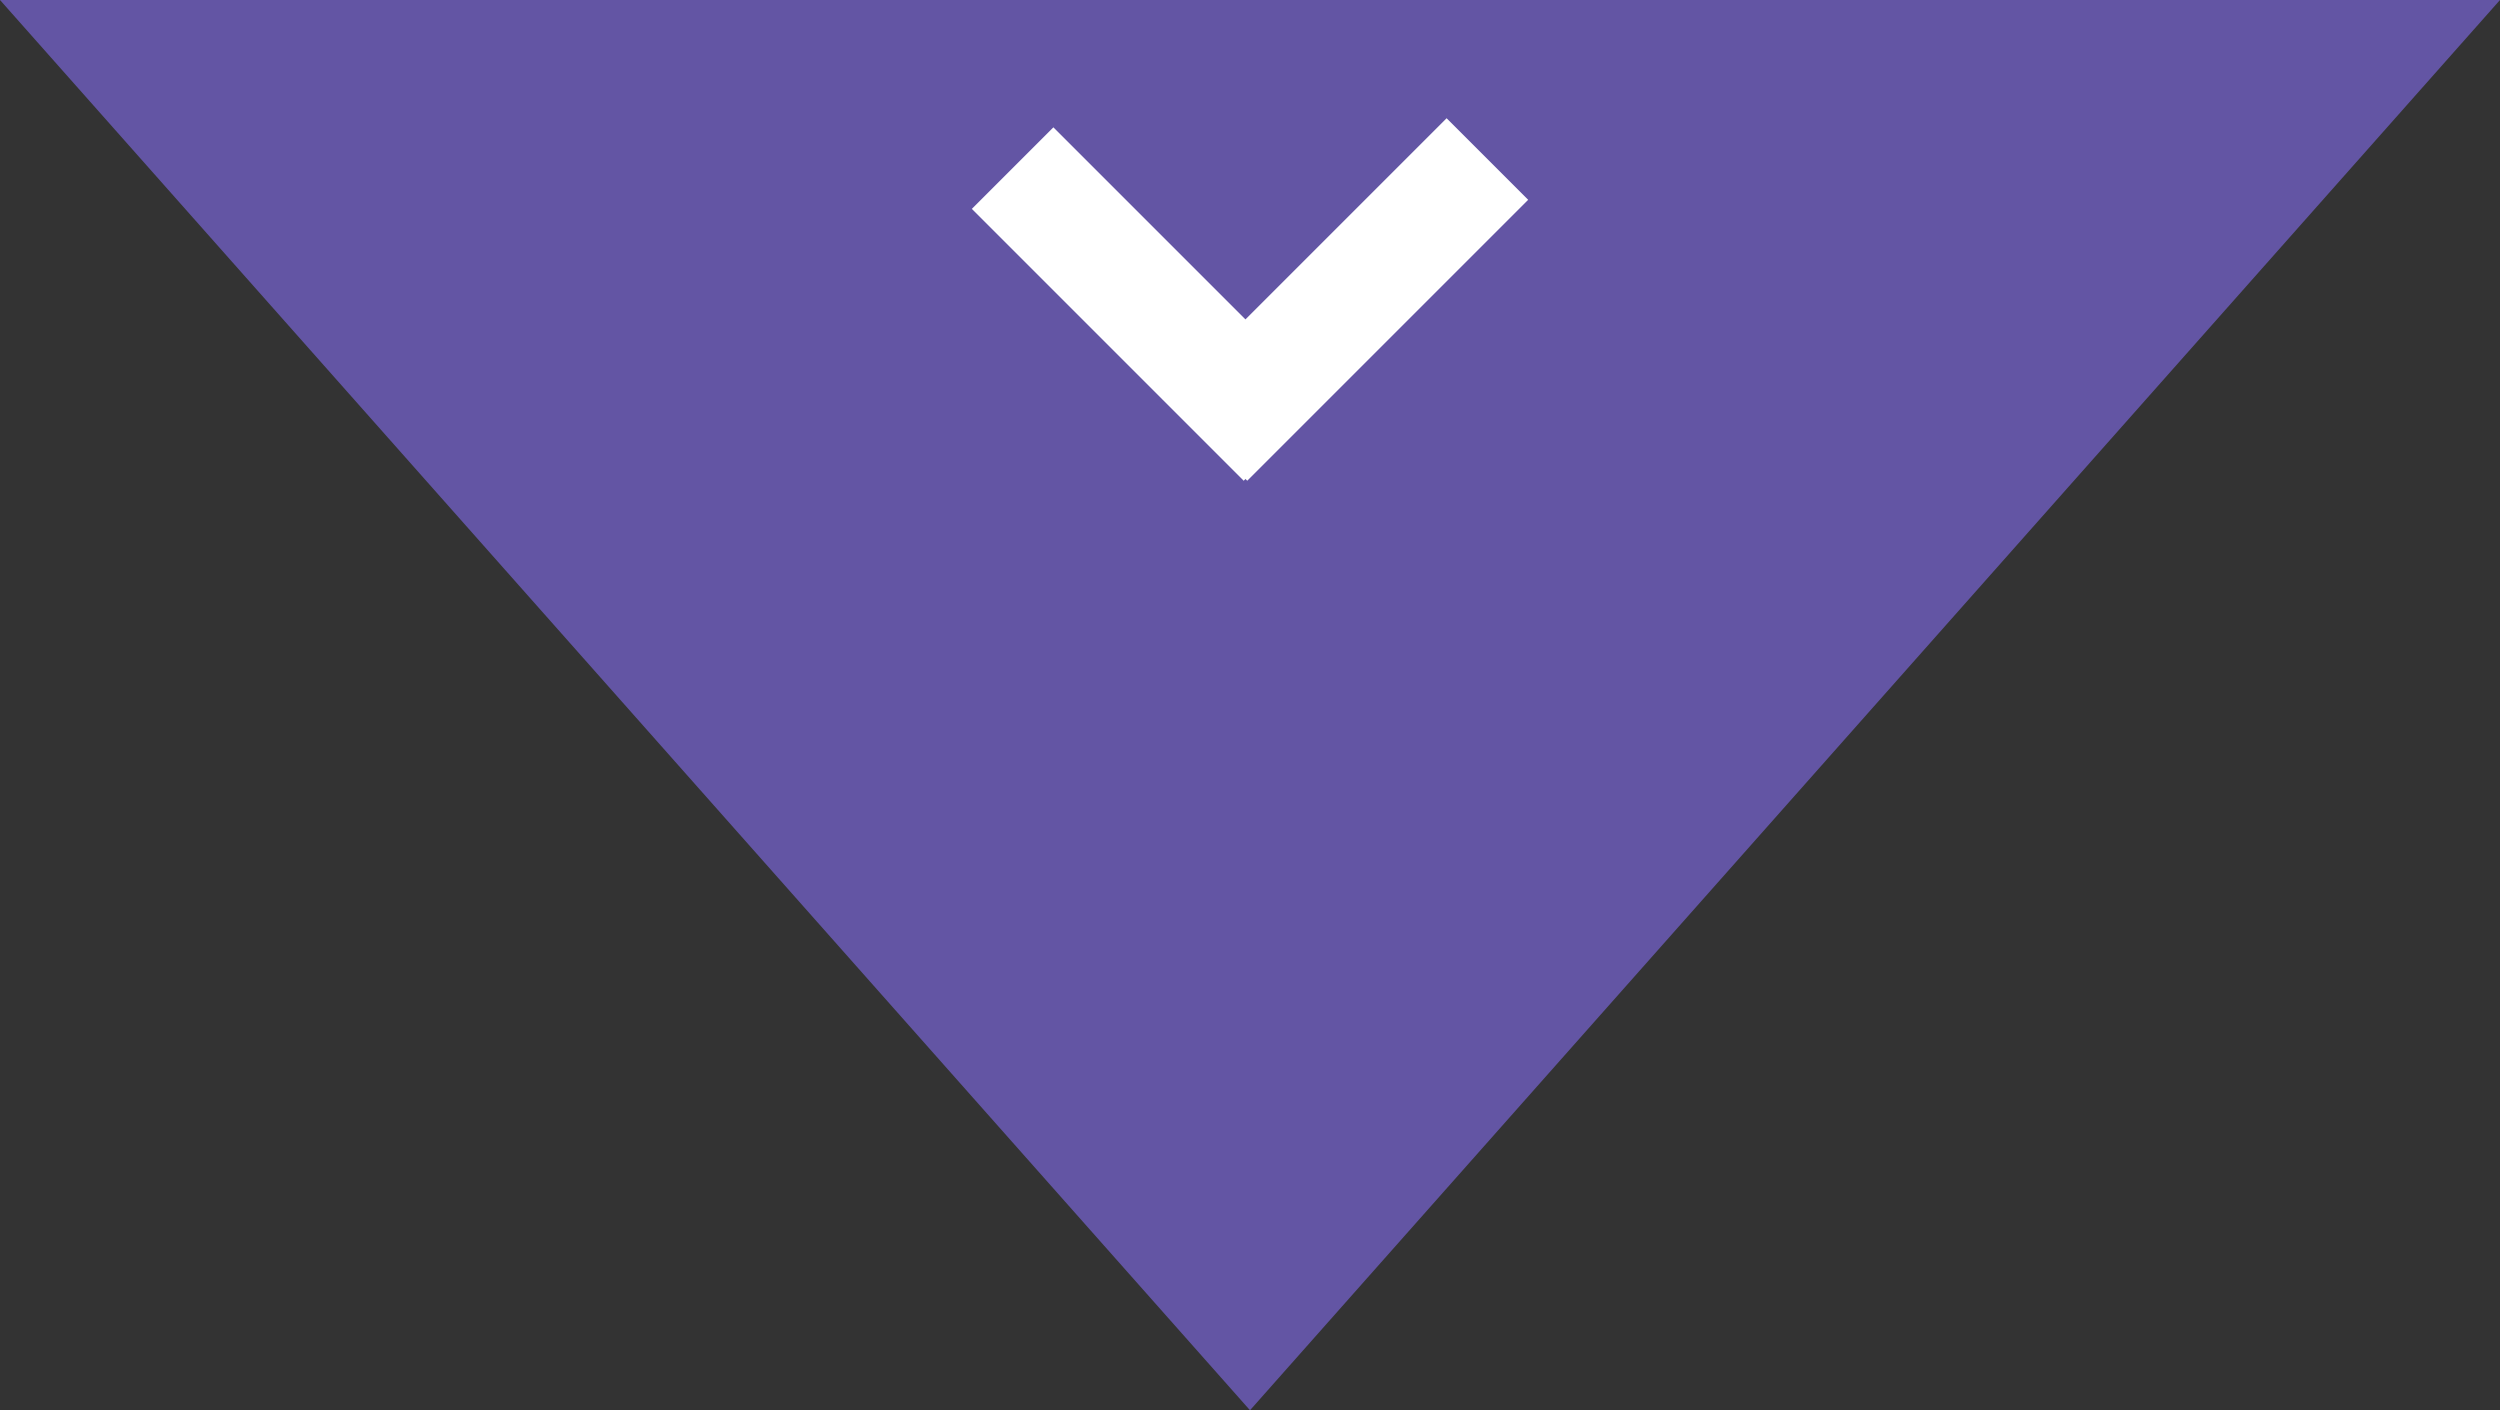 <?xml version="1.0" encoding="UTF-8"?> <svg xmlns="http://www.w3.org/2000/svg" width="117" height="66" viewBox="0 0 117 66"><rect x="0" y="0" width="117" height="66" fill="#333333" stroke="none"/><g id="Group_85" data-name="Group 85" transform="translate(-83 -3945)"><path id="Path_64" data-name="Path 64" d="M58.5,0,117,66H0L31.741,30.189Z" transform="translate(200 4011) rotate(180)" fill="#6355a4"></path><g id="Group_74" data-name="Group 74" transform="translate(3462.514 3854.354) rotate(90)"><rect id="Rectangle_71" data-name="Rectangle 71" width="5.398" height="17.993" transform="translate(100.422 3334.032) rotate(-135)" fill="#fff"></rect><rect id="Rectangle_72" data-name="Rectangle 72" width="5.398" height="18.593" transform="translate(96.18 3311.813) rotate(-45)" fill="#fff"></rect></g></g></svg> 